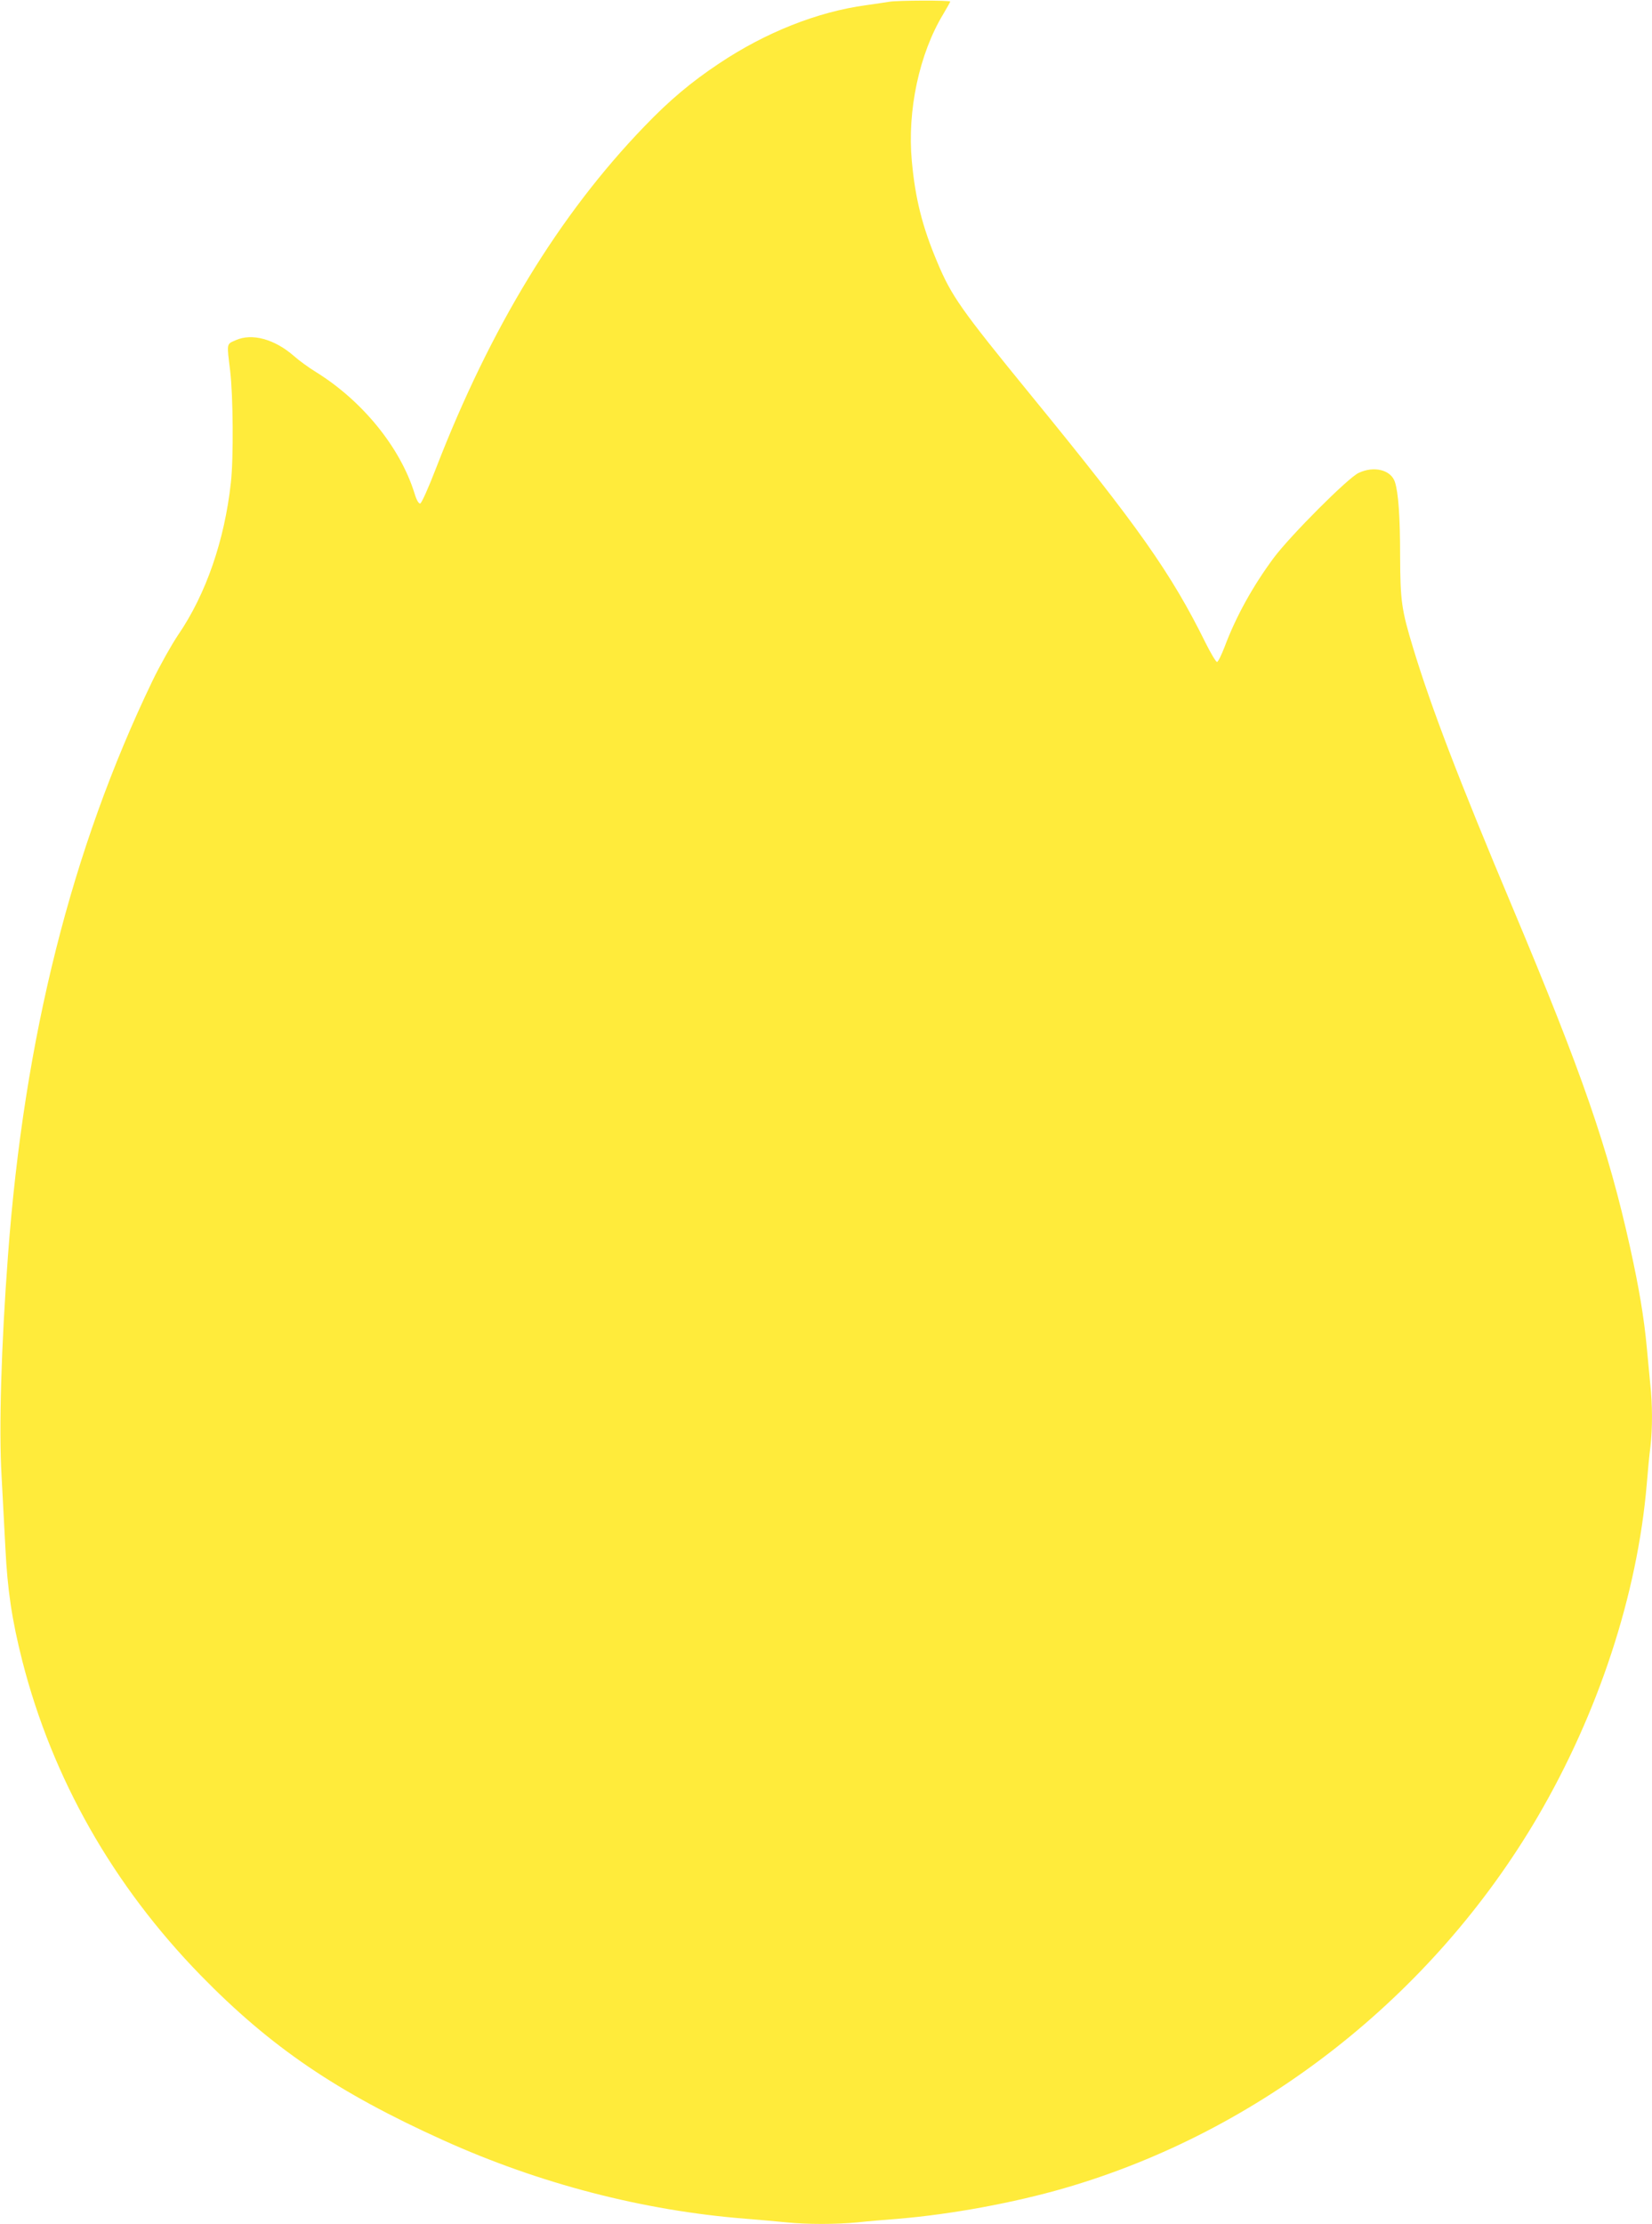 <?xml version="1.0" standalone="no"?>
<!DOCTYPE svg PUBLIC "-//W3C//DTD SVG 20010904//EN"
 "http://www.w3.org/TR/2001/REC-SVG-20010904/DTD/svg10.dtd">
<svg version="1.0" xmlns="http://www.w3.org/2000/svg"
 width="951pt" height="1280pt" viewBox="0 0 951 1280"
 preserveAspectRatio="xMidYMid meet">
<g transform="translate(0,1280) scale(0.1,-0.1)"
fill="#ffeb3b" stroke="none">
<path d="M5120 12790 c-25 -4 -85 -13 -135 -20 -279 -38 -577 -156 -845 -335
-161 -107 -287 -213 -430 -362 -491 -509 -886 -1157 -1200 -1968 -44 -114 -83
-201 -91 -203 -9 -1 -21 19 -33 59 -82 264 -299 531 -566 697 -41 25 -99 67
-128 93 -111 97 -241 133 -335 91 -54 -24 -52 -13 -32 -177 17 -142 20 -504 4
-643 -36 -331 -143 -642 -304 -877 -37 -55 -104 -174 -148 -265 -465 -967
-738 -2051 -831 -3305 -39 -520 -53 -1000 -37 -1270 6 -110 16 -297 22 -415
12 -243 38 -416 98 -652 173 -675 522 -1290 1026 -1807 404 -414 785 -673
1396 -949 553 -250 1149 -405 1739 -452 80 -6 186 -16 237 -21 118 -12 286
-12 410 0 54 6 161 15 238 21 299 25 660 91 953 176 1125 326 2117 1104 2722
2134 352 601 576 1283 630 1920 6 74 15 171 21 214 12 102 12 243 -1 359 -5
51 -14 146 -20 212 -16 171 -44 339 -96 575 -127 573 -275 1000 -676 1955
-310 737 -468 1150 -573 1495 -67 221 -74 270 -75 530 0 226 -10 365 -30 426
-23 70 -121 94 -209 52 -61 -28 -392 -360 -488 -488 -120 -162 -217 -336 -283
-512 -19 -49 -38 -88 -44 -88 -6 0 -35 48 -65 108 -199 403 -387 670 -1006
1427 -405 496 -457 570 -539 765 -87 206 -127 366 -147 583 -27 291 43 618
181 846 22 37 40 69 40 72 0 8 -304 7 -350 -1z"/>
</g>
</svg>
